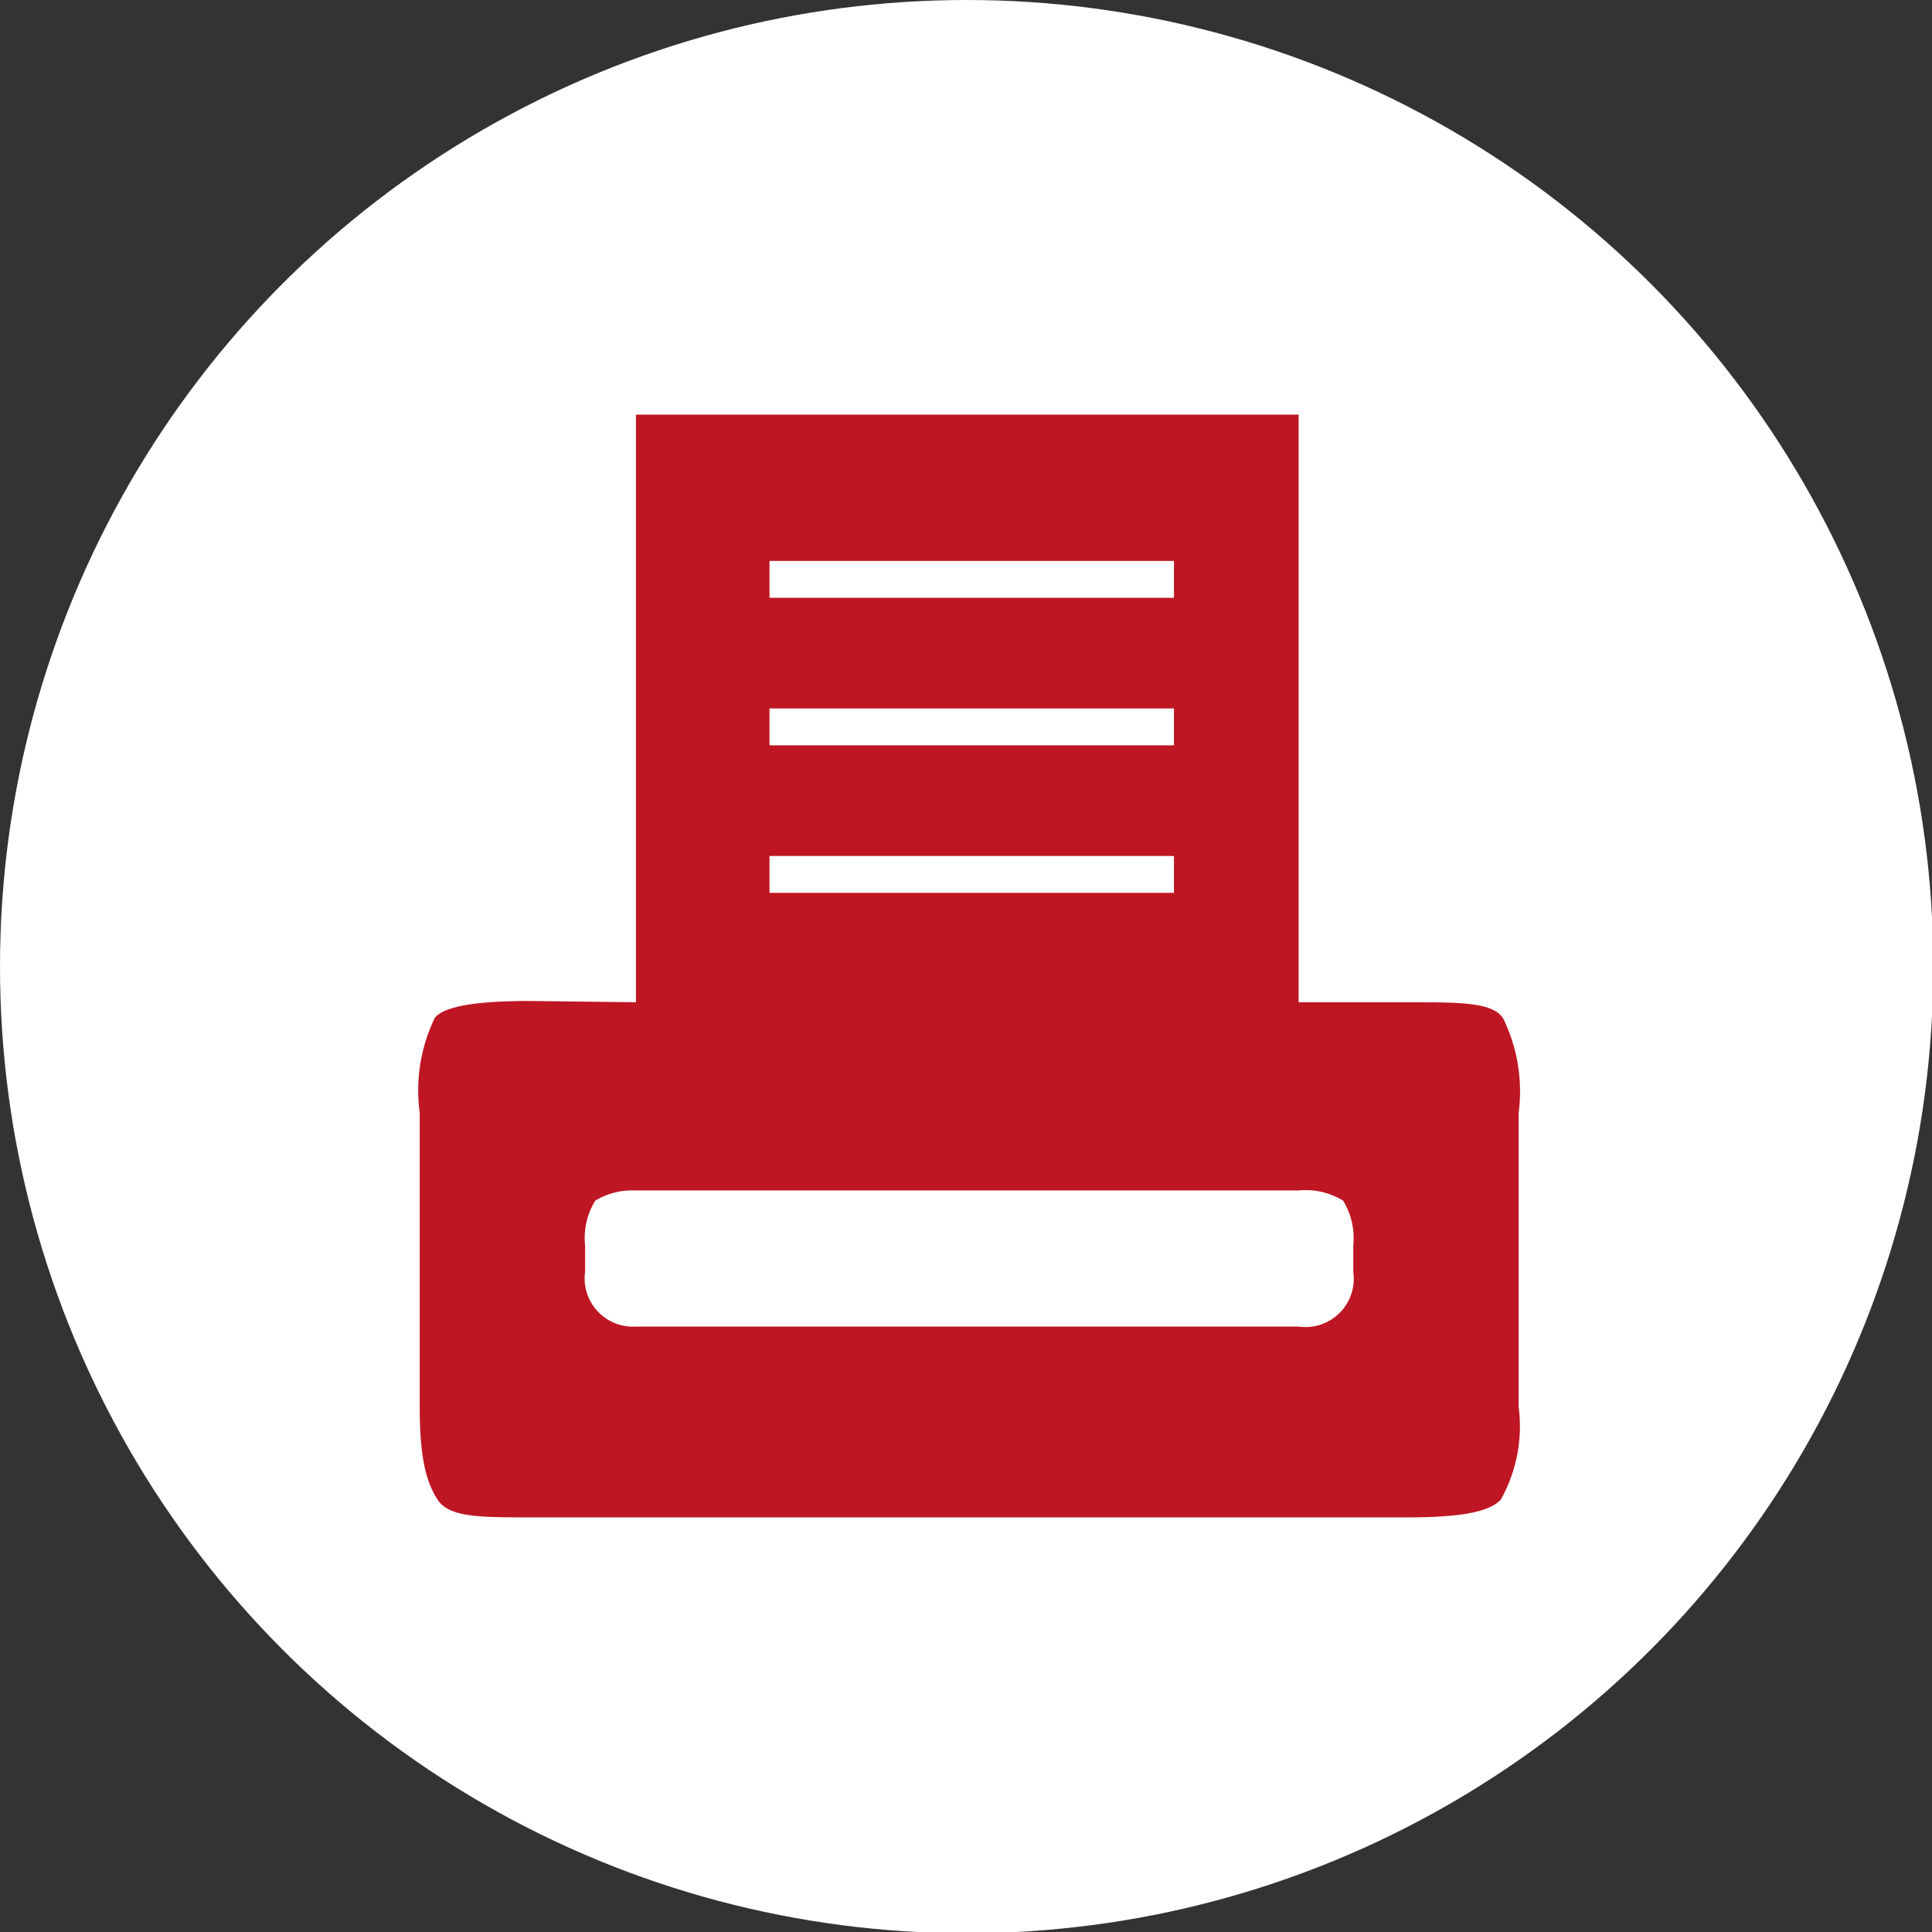 <svg xmlns="http://www.w3.org/2000/svg" viewBox="0 0 15.19 15.19"><rect x="0" y="0" width="15.19" height="15.19" fill="#333333" stroke="none"/><defs><style>.cls-1{fill:#fff;}.cls-2{fill:#be1622;}</style></defs><title>icon fax</title><g id="Ebene_2" data-name="Ebene 2"><g id="Ebene_1-2" data-name="Ebene 1"><circle class="cls-1" cx="7.6" cy="7.6" r="7.6"/><path class="cls-2" d="M5,7.88V3.26h5.21V7.88h.86c.42,0,.67,0,.75.13a1.31,1.31,0,0,1,.12.74v2.31a1.18,1.18,0,0,1-.14.73c-.09.1-.33.14-.73.14H4.17c-.4,0-.64,0-.73-.14s-.14-.33-.14-.73V8.75A1.31,1.31,0,0,1,3.42,8c.08-.09.33-.13.75-.13Z"/><path class="cls-2" d="M4.17,11.64H11.1a.78.78,0,0,0,.48-.09.75.75,0,0,0,.1-.49V8.75c0-.27,0-.44-.08-.49s-.22-.09-.5-.09H4.17c-.28,0-.44,0-.5.09s-.08.22-.08.49v2.31a.75.75,0,0,0,.1.49A.78.78,0,0,0,4.17,11.64Z"/><path class="cls-1" d="M4.6,10V9.79a.56.56,0,0,1,.08-.35A.56.56,0,0,1,5,9.36h5.21a.56.56,0,0,1,.35.08.56.56,0,0,1,.08.35V10a.38.38,0,0,1-.43.43H5A.38.38,0,0,1,4.6,10Z"/><rect class="cls-2" x="5.32" y="3.55" width="4.63" height="4.34"/><rect class="cls-1" x="6.05" y="4.41" width="3.18" height="0.29"/><rect class="cls-1" x="6.05" y="5.57" width="3.18" height="0.29"/><rect class="cls-1" x="6.05" y="6.73" width="3.18" height="0.29"/></g></g></svg>